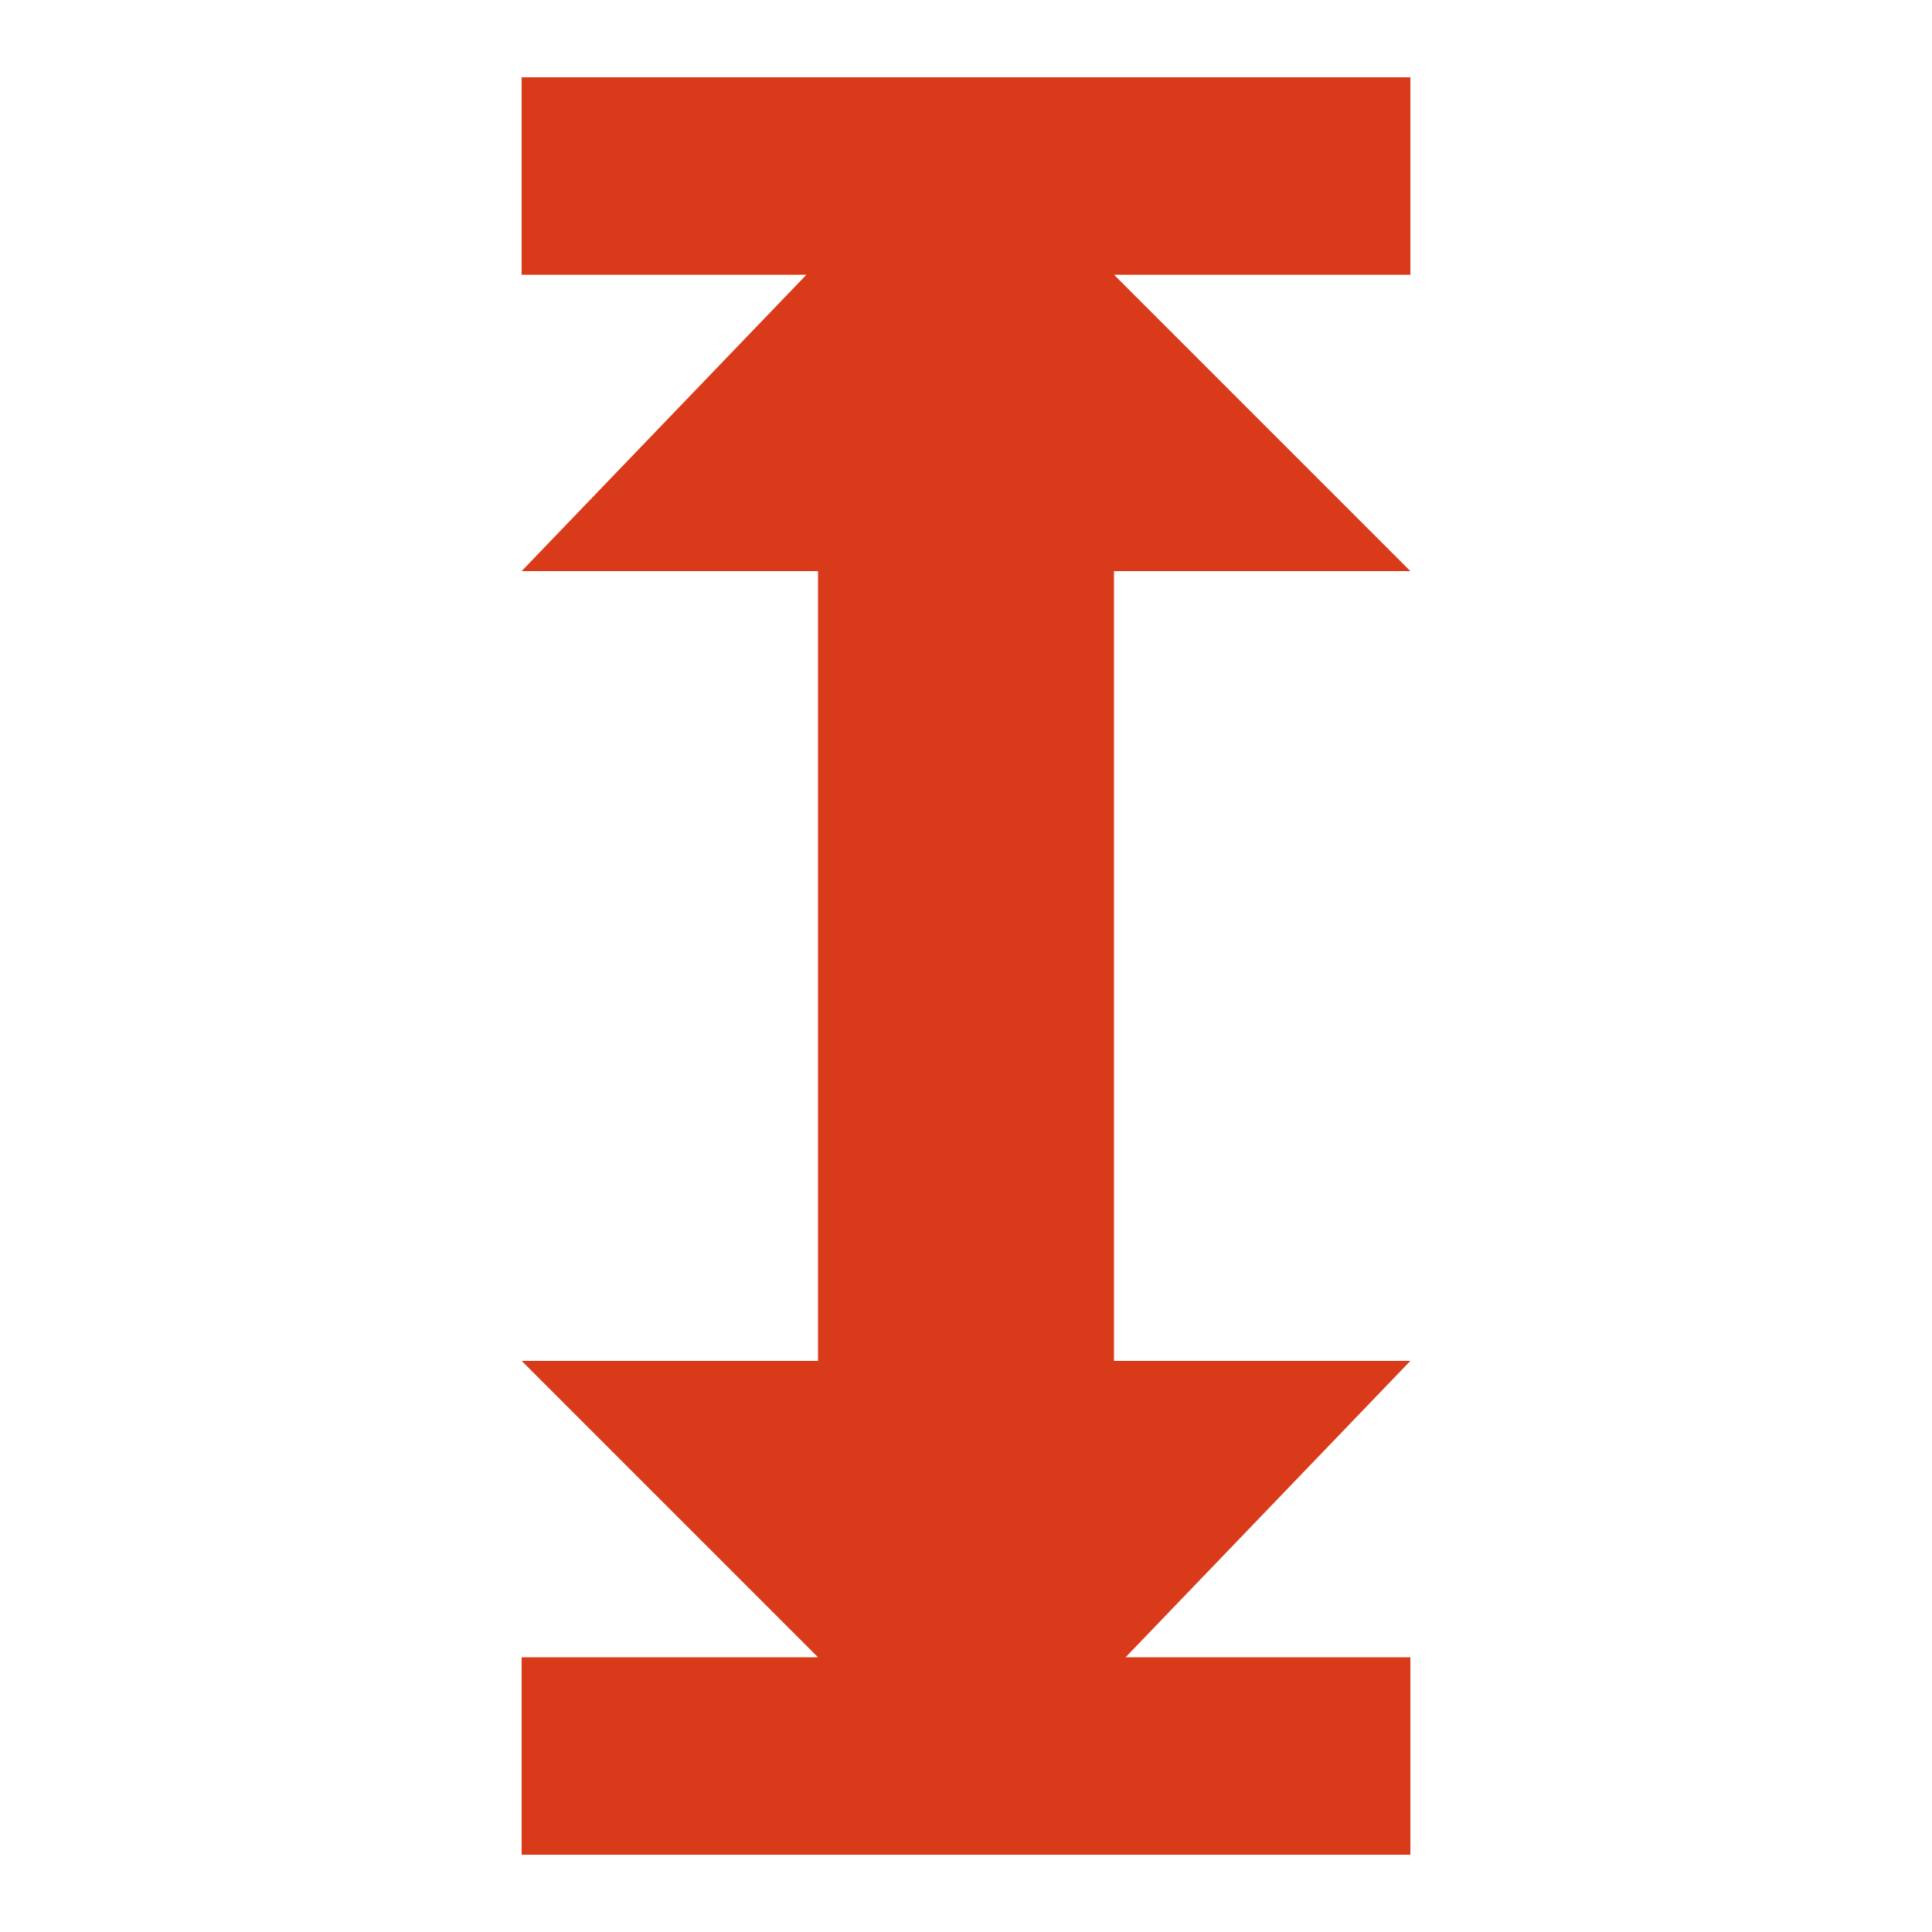 <?xml version="1.0" encoding="UTF-8"?><svg id="Camada_1" xmlns="http://www.w3.org/2000/svg" width="50" height="50" viewBox="0 0 50 50"><defs><style>.cls-1{fill:#d93a19;}</style></defs><polygon class="cls-1" points="36.5 2 13.5 2 13.5 7.11 20.87 7.11 13.5 14.78 21.17 14.78 21.17 35.22 13.5 35.22 21.17 42.89 13.5 42.89 13.5 48 36.5 48 36.5 42.89 29.13 42.89 36.5 35.22 28.83 35.22 28.83 14.78 36.5 14.78 28.83 7.11 36.5 7.11 36.5 2"/></svg>